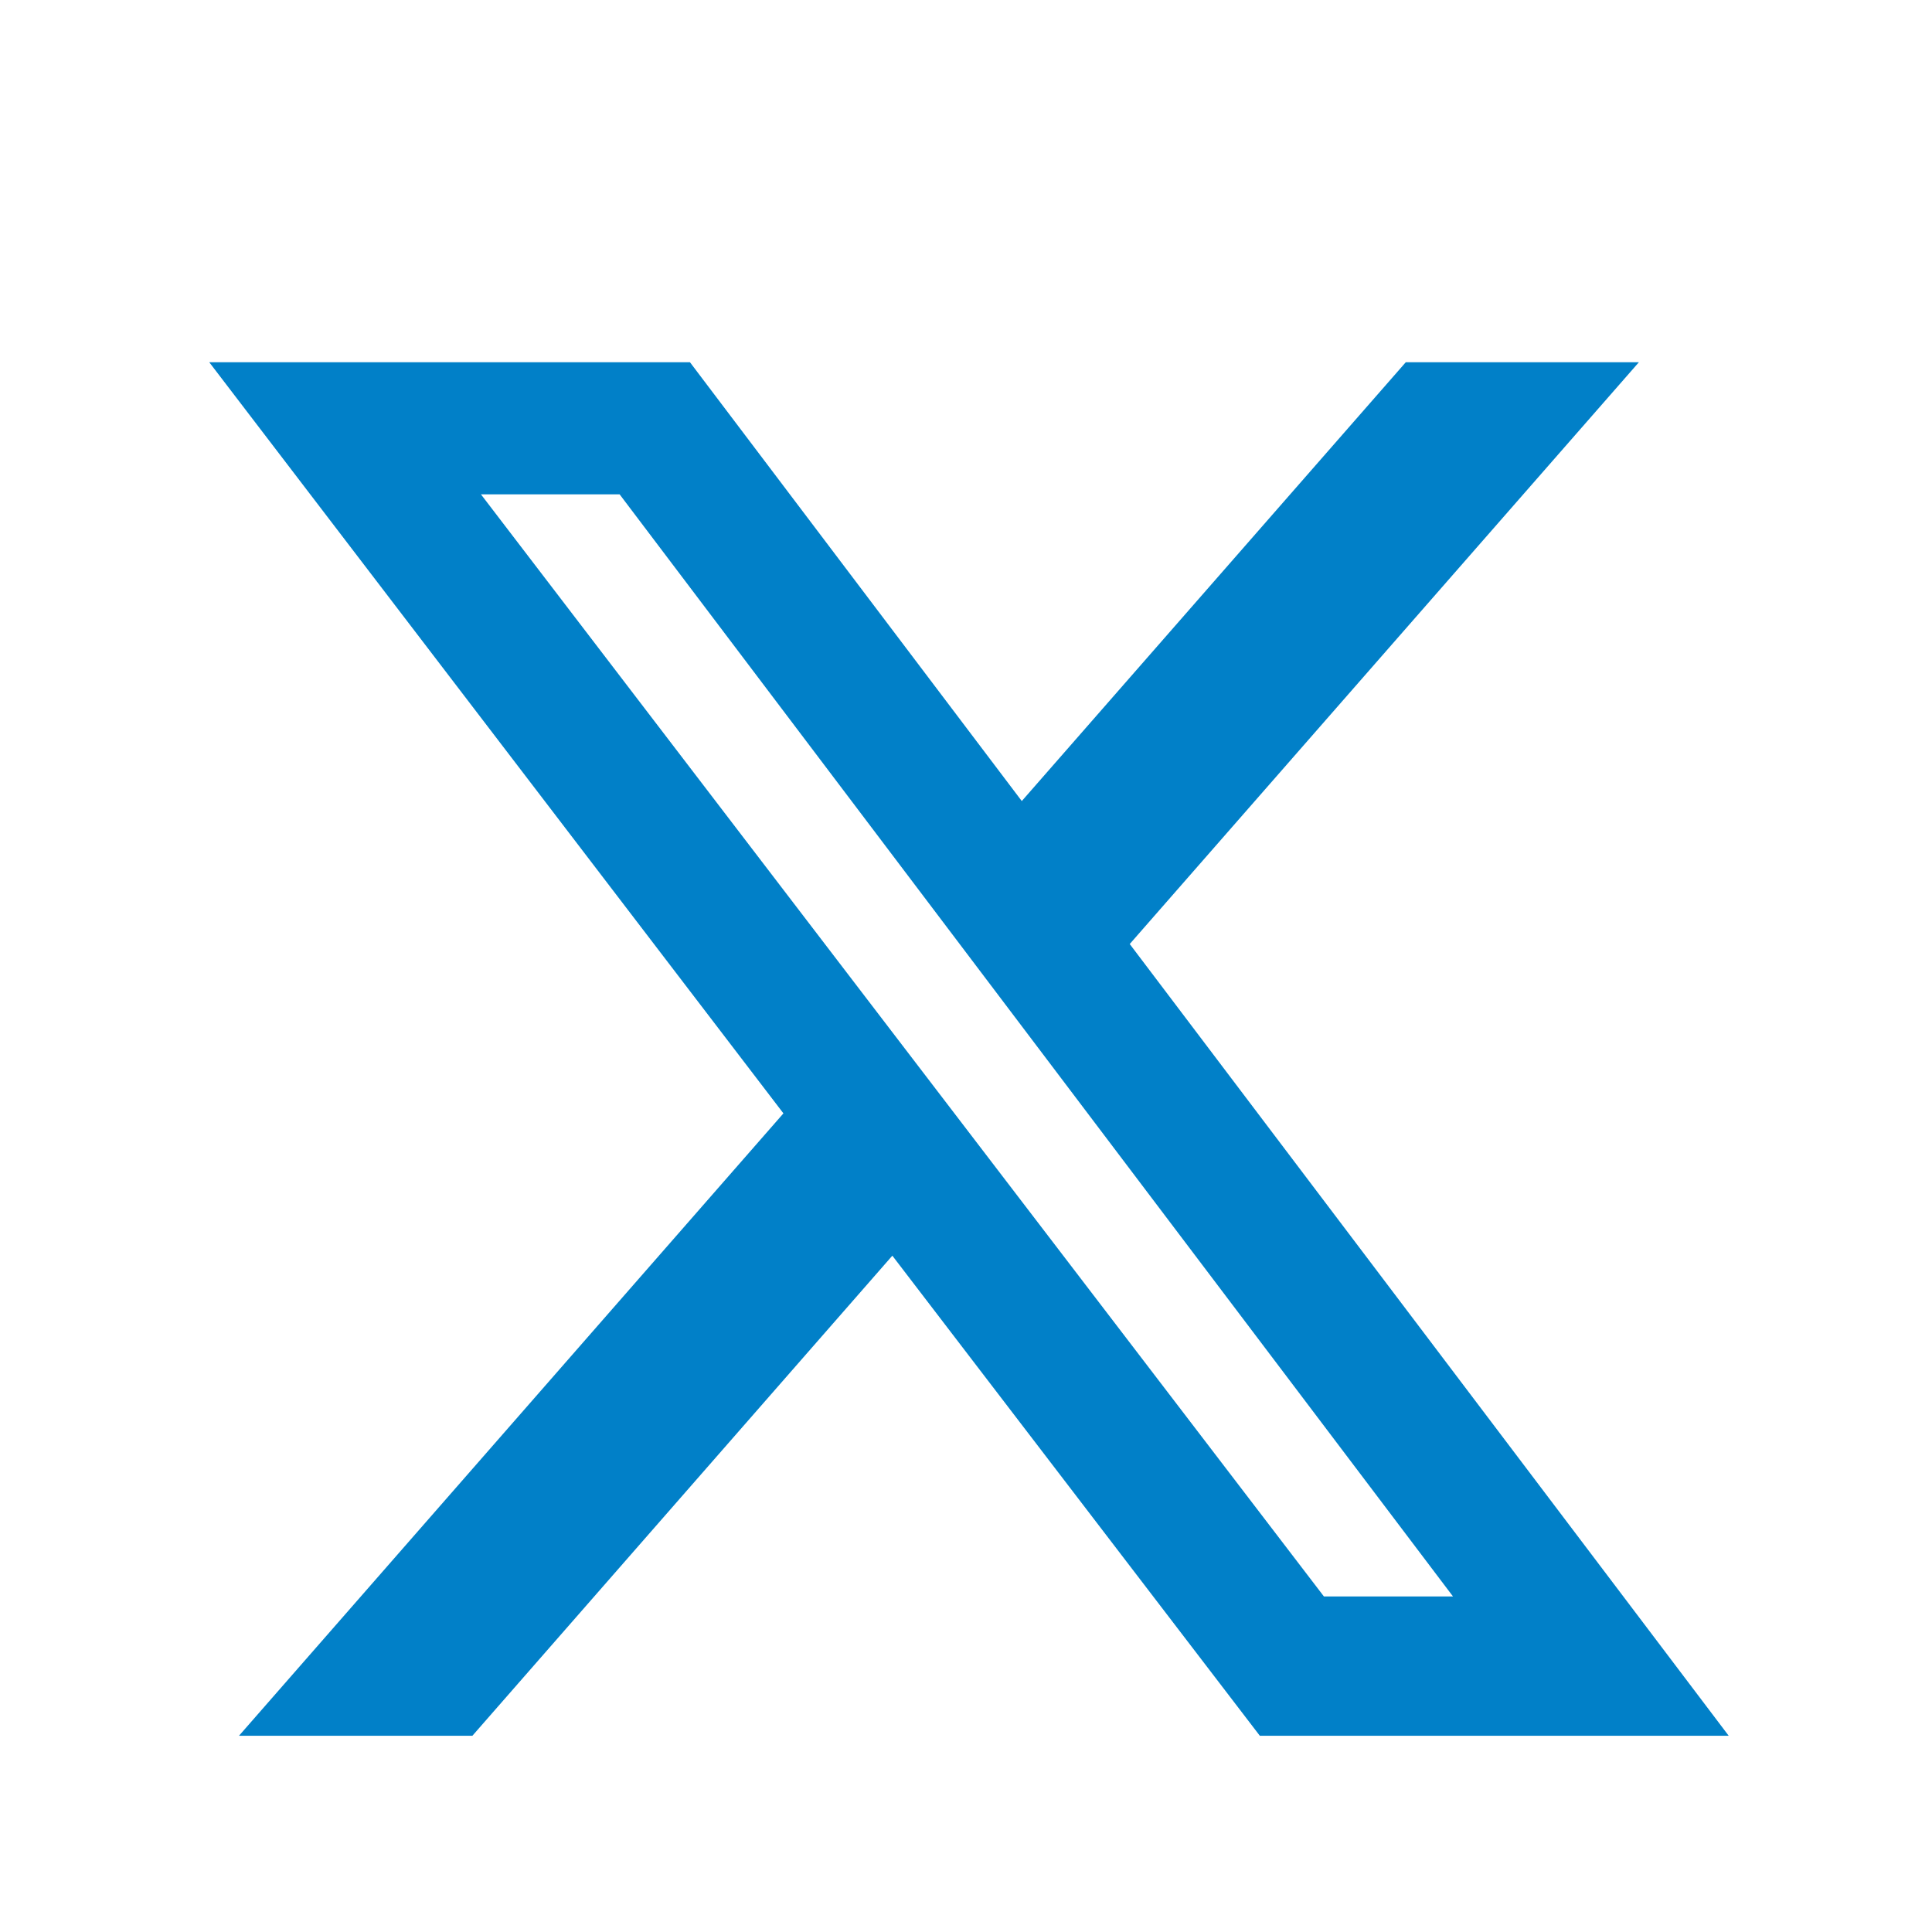 <?xml version="1.0" encoding="UTF-8"?> <svg xmlns="http://www.w3.org/2000/svg" width="32" height="32" viewBox="0 0 32 32" fill="none"><path d="M23.284 6H27.145L18.712 15.636L28.633 28.75H20.867L14.78 20.798L7.824 28.75H3.958L12.976 18.441L3.466 6H11.428L16.924 13.268L23.284 6ZM21.928 26.442H24.066L10.263 8.188H7.966L21.928 26.442Z" fill="#0180C8"></path></svg> 